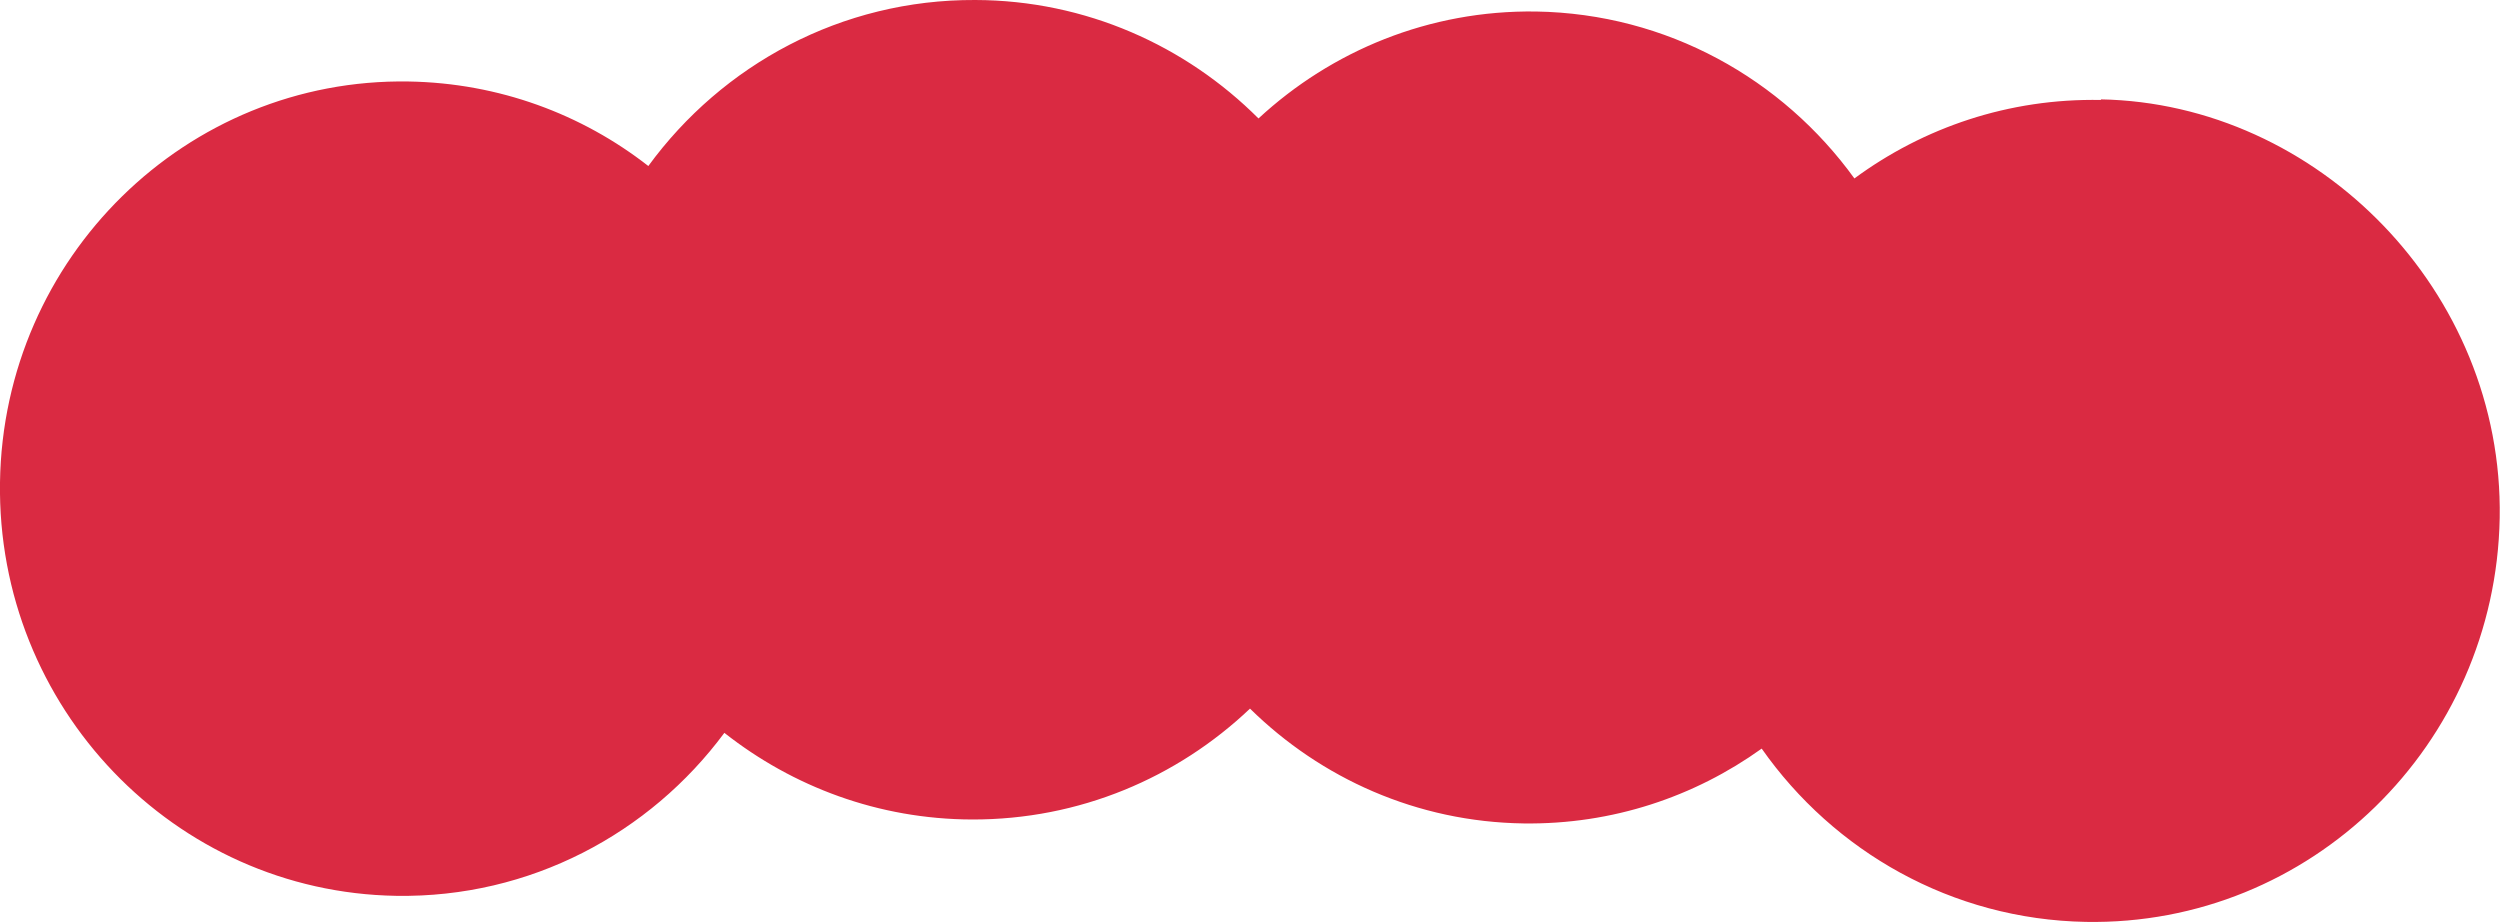 <?xml version="1.0" encoding="UTF-8"?><svg xmlns="http://www.w3.org/2000/svg" viewBox="0 0 82.52 30.44"><defs><style>.cls-1{fill:#d6132e;mix-blend-mode:multiply;opacity:.9;}.cls-2{isolation:isolate;}</style></defs><g class="cls-2"><g id="_レイヤー_2"><g id="_デザインデータ参考"><path class="cls-1" d="m69.35,3.3c-3.04-.06-5.86.91-8.14,2.59-2.37-3.28-6.18-5.44-10.51-5.51-3.53-.05-6.75,1.3-9.16,3.53C39.14,1.51,35.84.01,32.19,0c-4.42-.02-8.35,2.14-10.79,5.48-2.19-1.71-4.93-2.74-7.91-2.79C6.15,2.57.11,8.5,0,15.92c-.11,7.42,5.75,13.53,13.08,13.65,4.42.07,8.37-2.06,10.83-5.38,2.26,1.78,5.09,2.85,8.17,2.86,3.55.01,6.78-1.38,9.18-3.66,2.34,2.3,5.51,3.74,9.03,3.79,2.93.04,5.64-.88,7.86-2.47,2.38,3.39,6.27,5.64,10.7,5.72,7.41.13,13.52-5.83,13.66-13.33.13-7.49-6.02-13.69-13.17-13.82Z"/></g></g></g></svg>